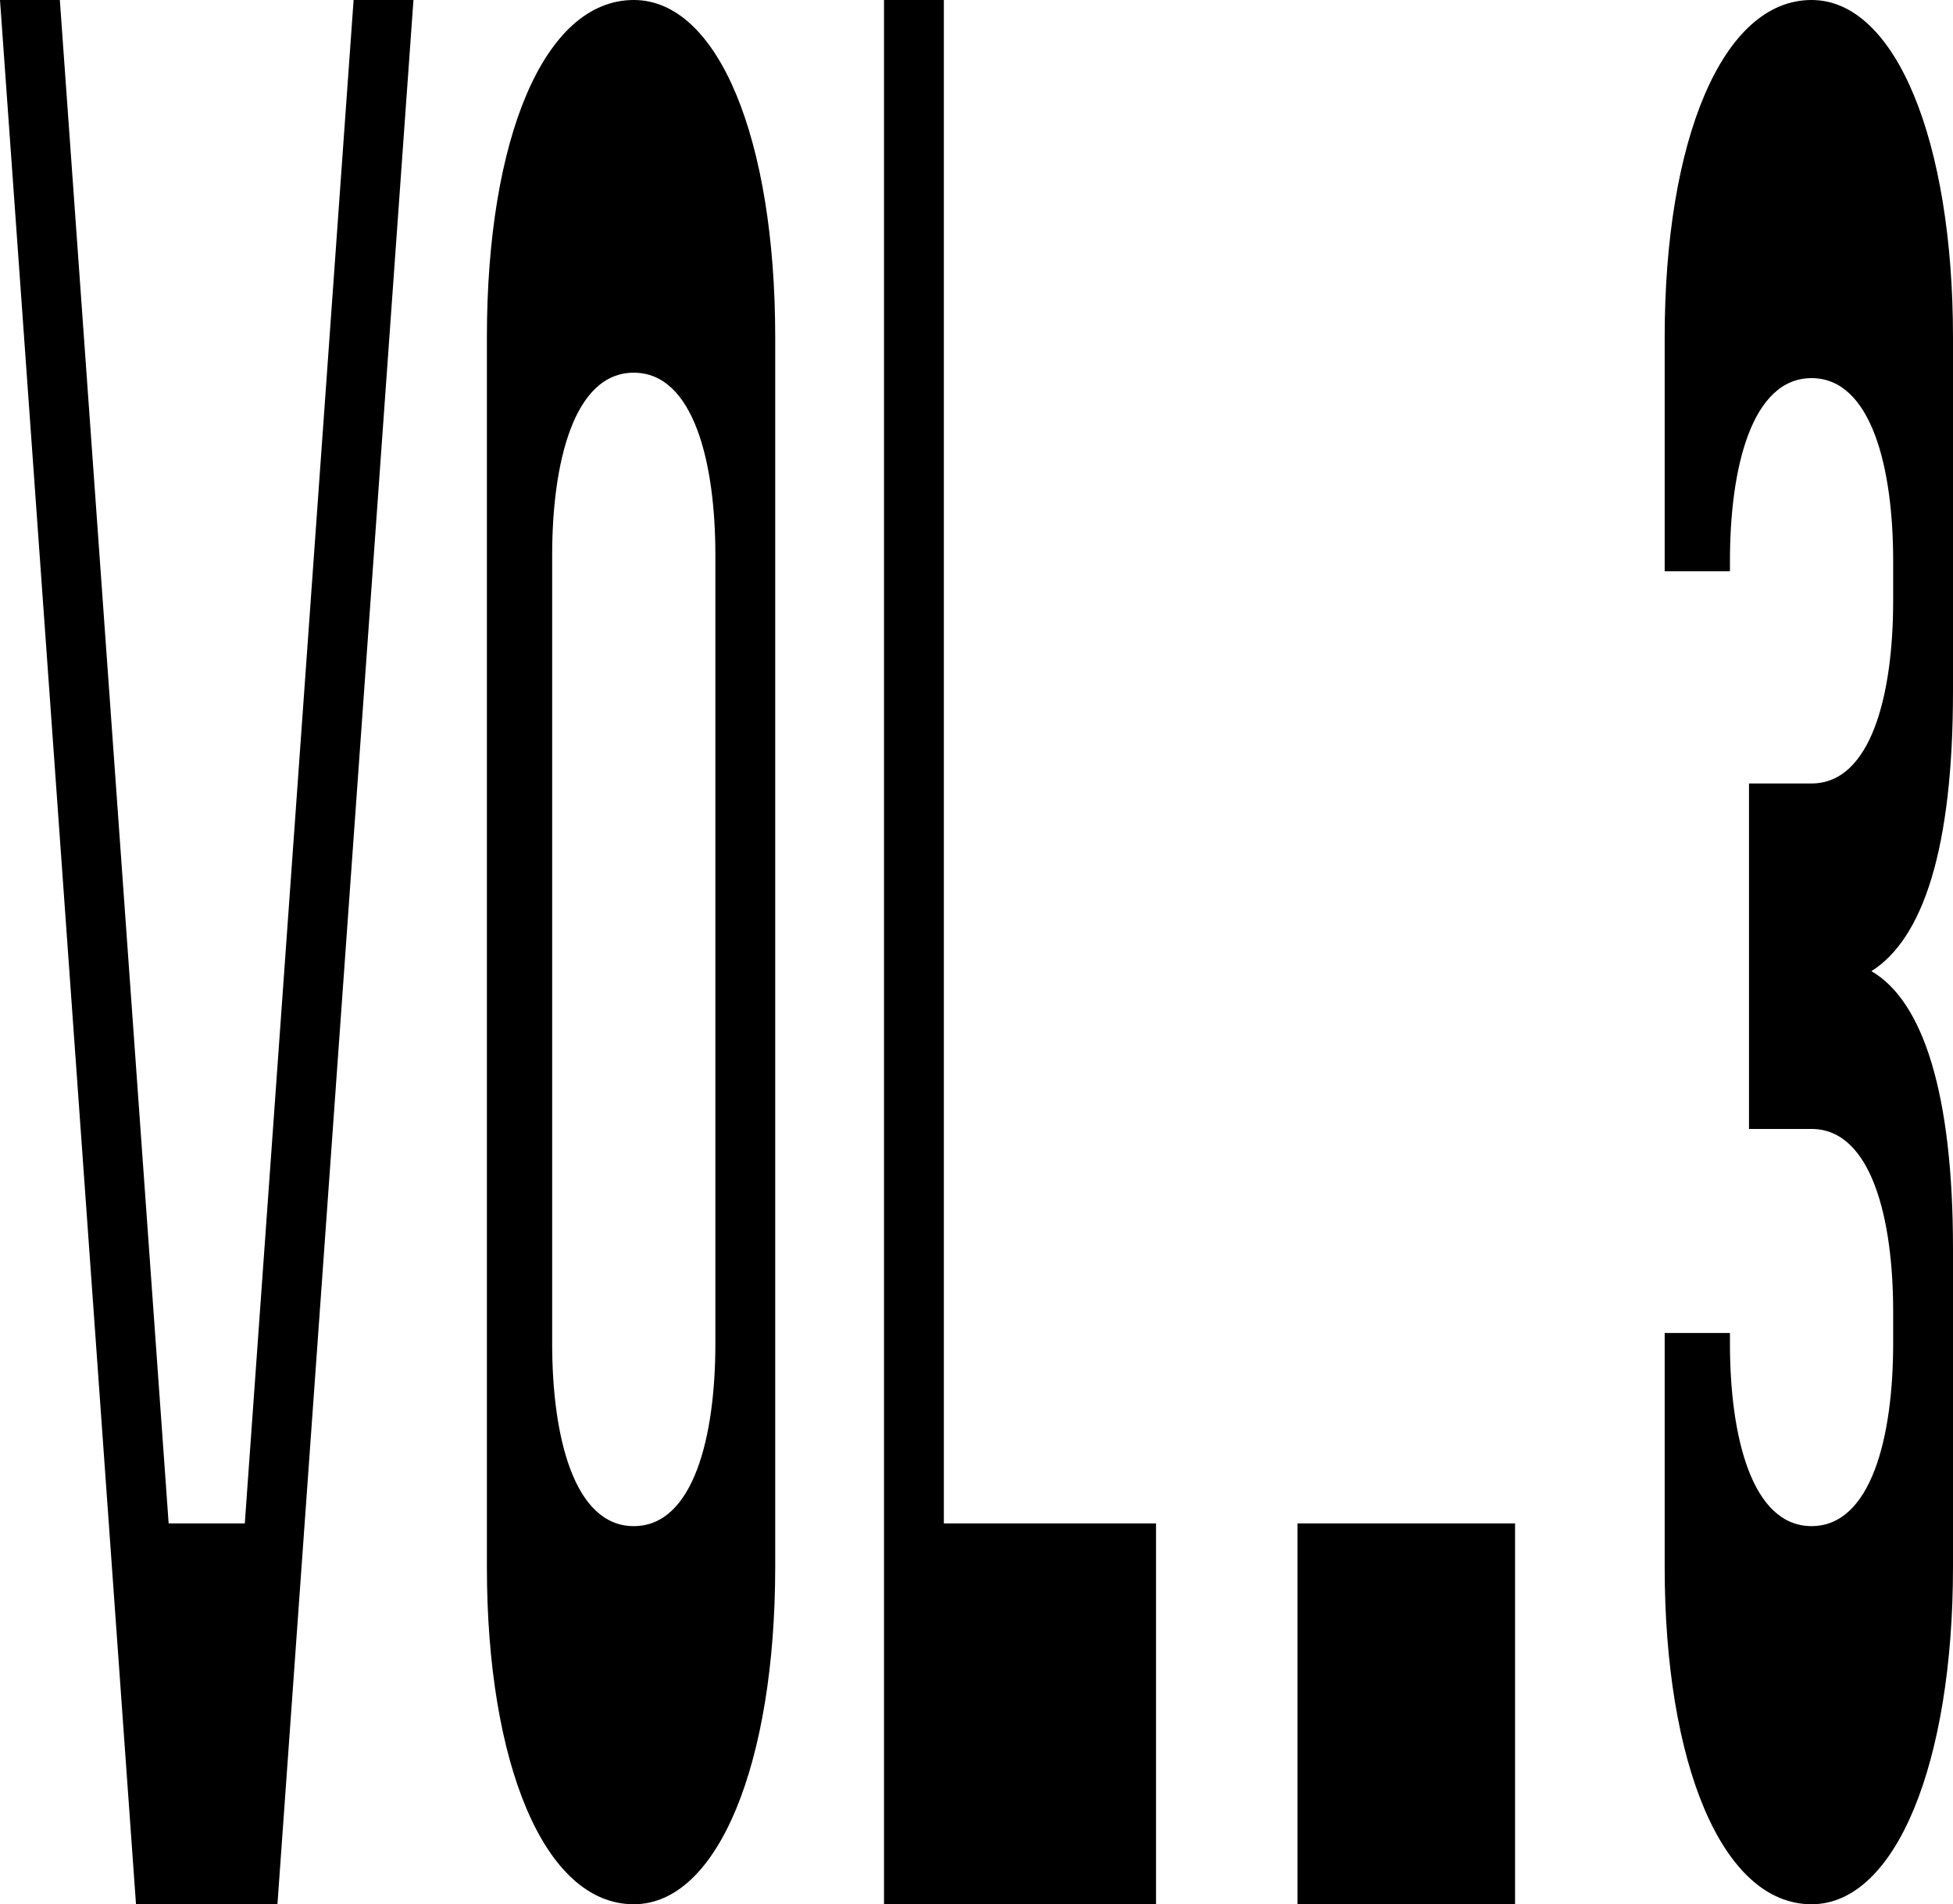 <svg xmlns="http://www.w3.org/2000/svg" width="1813.104" height="1767.65" viewBox="0 0 1813.104 1767.65">
  <path id="Pfad_1493" data-name="Pfad 1493" d="M-273.735,1388.25h131.311L-16.163-379.4H-71.718L-172.727,1034.72h-70.706L-344.441-379.4H-400Zm462.114,0c78.282,0,131.311-131.311,131.311-313.127V-66.273c0-184.341-53.029-313.127-131.311-313.127-83.332,0-136.362,128.786-136.362,313.127v1141.4C52.017,1256.939,105.047,1388.25,188.379,1388.25Zm0-351c-55.555,0-75.756-83.332-75.756-169.189V135.744c0-85.857,20.2-169.189,75.756-169.189s75.756,83.332,75.756,169.189V868.056C264.135,953.913,243.934,1037.245,188.379,1037.245Zm484.841,351V1034.72H476.253V-379.4H420.7V1388.25Zm333.328,0V1034.72H804.531v353.53Zm275.248,0c78.282,0,131.311-131.311,131.311-313.127V779.673c0-143.937-27.777-229.794-75.756-257.572,47.979-30.3,75.756-113.635,75.756-260.1V-66.273c0-181.816-53.03-313.127-131.311-313.127-83.332,0-136.362,131.311-136.362,313.127V150.895h60.605v-10.1c0-85.857,20.2-169.189,75.756-169.189s75.756,83.332,75.756,169.189v37.878c0,85.857-20.2,169.189-75.756,169.189h-58.08v320.7h58.08c55.555,0,75.756,83.332,75.756,169.189v30.3c0,85.857-20.2,169.189-75.756,169.189s-75.756-83.332-75.756-169.189v-10.1h-60.605v217.168C1145.435,1256.939,1198.465,1388.25,1281.8,1388.25Z" transform="translate(399.996 379.4)"/>
</svg>
